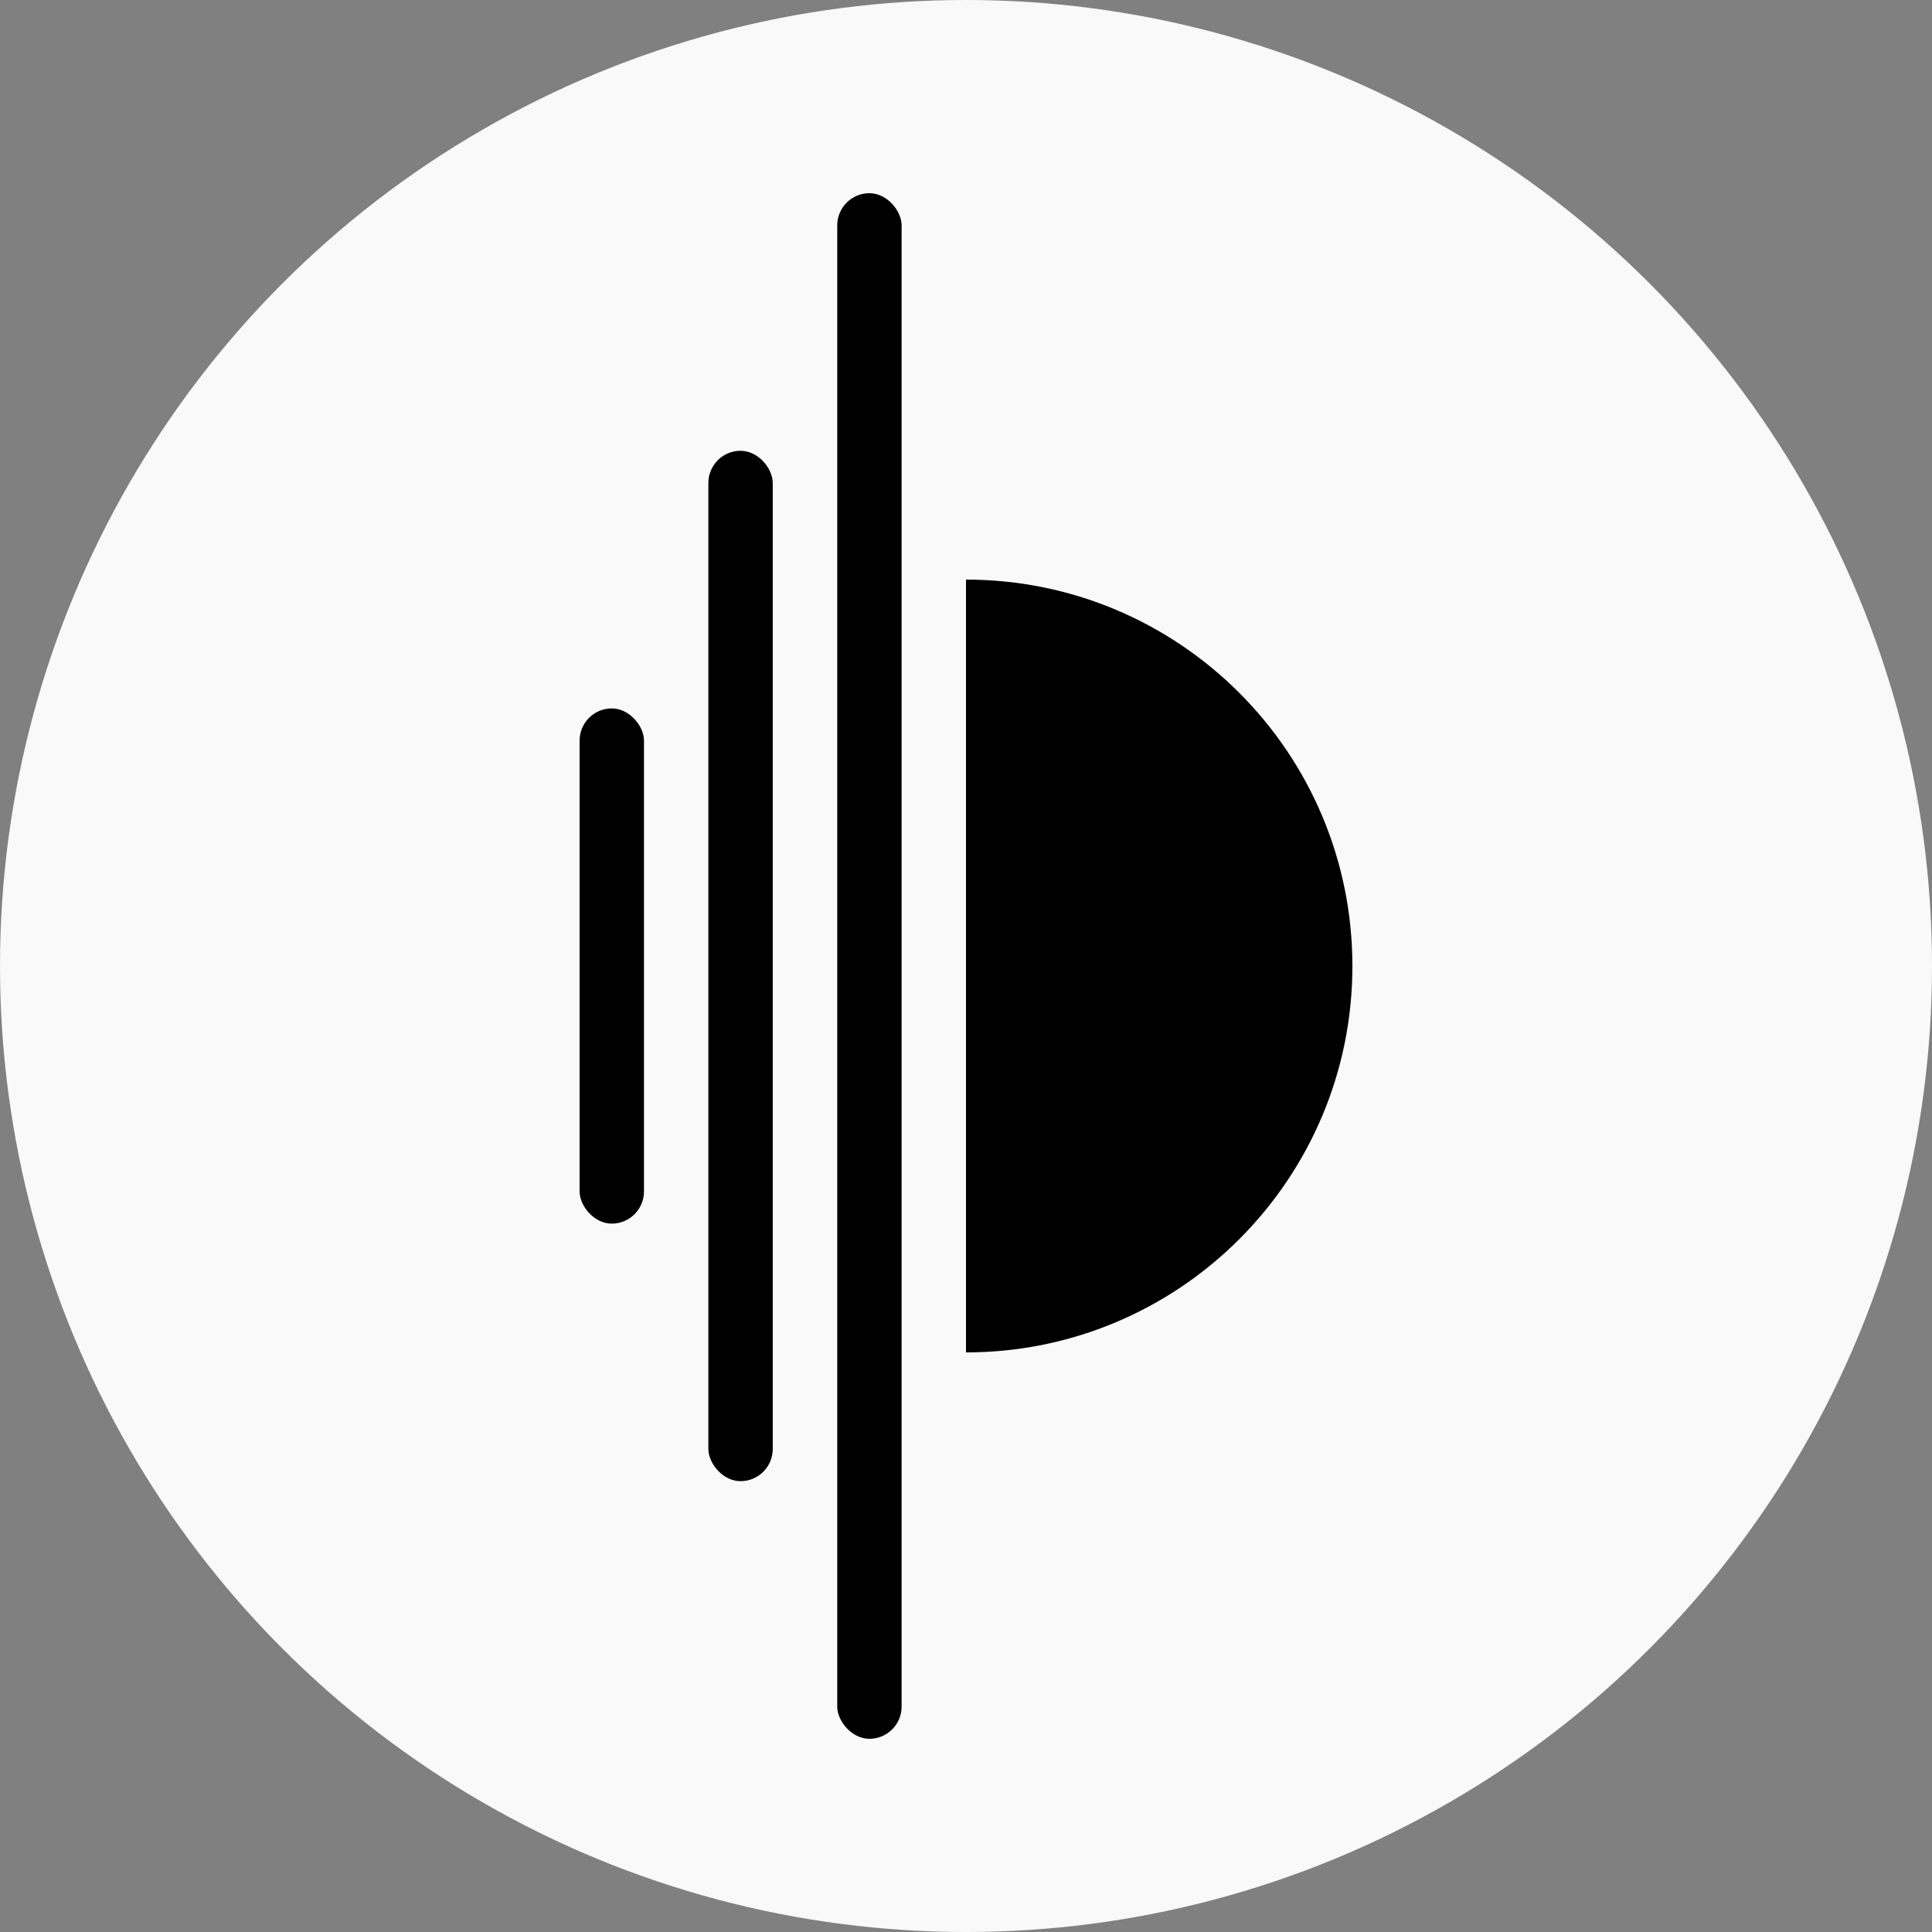 <svg width="40" height="40" viewBox="0 0 40 40" fill="none" xmlns="http://www.w3.org/2000/svg">
<rect x="0" y="0" width="40" height="40" fill="#808080" stroke="none"/>
<circle cx="20" cy="20" r="20" fill="white" fill-opacity="0.95"/>
<path fill-rule="evenodd" clip-rule="evenodd" d="M20 28C24.418 28 28 24.418 28 20C28 15.582 24.418 12 20 12V28Z" fill="black"/>
<rect x="17.334" y="4" width="1.333" height="32" rx="0.667" fill="black"/>
<rect x="14.666" y="9.333" width="1.333" height="21.333" rx="0.667" fill="black"/>
<rect x="12" y="14.667" width="1.333" height="10.667" rx="0.667" fill="black"/>
</svg>
